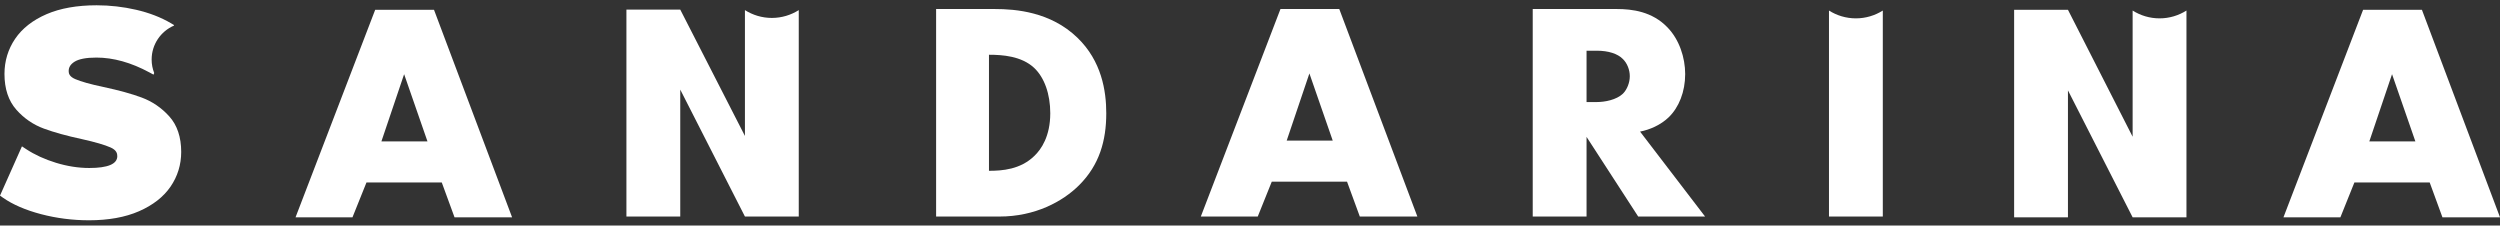 <?xml version="1.0" encoding="UTF-8"?> <svg xmlns="http://www.w3.org/2000/svg" xmlns:xlink="http://www.w3.org/1999/xlink" width="721.931pt" height="65.137pt" viewBox="0 0 721.931 65.137"><rect x="0" y="0" width="721.931" height="65.137" fill="#333333" stroke="none"/> <defs> <clipPath id="clip_0"> <path transform="matrix(1,0,0,-1,0,65.137)" d="M0 65.137H721.931V0H0Z"></path> </clipPath> </defs> <g id="layer_1" data-name="Слой 1"> <g clip-path="url(#clip_0)"> <path transform="matrix(1,0,0,-1,298.707,45.012)" d="M0 0C-4.044-3.953-9.345-4.312-13.119-4.312V29.199C-9.254 29.199-3.774 28.84-.091 25.428 2.875 22.644 4.582 17.88 4.582 12.309 4.582 5.66 1.977 1.888 0 0M-11.413 42.406H-28.383V-17.518H-10.063C.18-17.518 8.175-13.207 12.937-8.443 18.776-2.604 20.753 4.402 20.753 12.309 20.753 18.778 19.404 27.402 12.397 34.143 4.672 41.599-5.391 42.406-11.413 42.406" fill="#ffffff"></path> <path transform="matrix(1,0,0,-1,378.119,21.203)" d="M0 0 6.738-19.405H-6.559ZM-10.871-31.264H10.871L14.556-41.327H31.176L8.624 18.599H-8.355L-31.355-41.327H-14.916Z" fill="#ffffff"></path> <path transform="matrix(1,0,0,-1,468.664,27.042)" d="M0 0C-1.888-1.798-5.211-2.428-7.547-2.428H-10.512V12.399H-7.547C-4.133 12.399-1.528 11.501-.091 10.063 1.256 8.803 1.975 6.828 1.975 5.031 1.975 3.146 1.167 1.169 0 0M13.208-6.827C16.172-3.954 17.969 .539 17.969 5.659 17.969 10.423 16.263 15.632 12.849 19.137 8.444 23.719 2.693 24.437-1.799 24.437H-26.055V-35.489H-10.512V-12.489L4.402-35.489H23.717L4.941-10.96C7.726-10.421 10.871-9.074 13.208-6.827" fill="#ffffff"></path> <path transform="matrix(1,0,0,-1,684.197,40.829)" d="M0 0 6.559 19.406 13.296 0ZM-1.797 38.004-24.797-21.922H-8.355L-4.312-11.86H17.43L21.112-21.922H37.734L15.184 38.004Z" fill="#ffffff"></path> <path transform="matrix(1,0,0,-1,535.93,5.303)" d="M0 0C-2.86 0-5.52 .836-7.771 2.257V-57.229H7.772V2.257C5.521 .836 2.859 0 0 0" fill="#ffffff"></path> <path transform="matrix(1,0,0,-1,631.388,7.028)" d="M0 0V3.981C-2.252 2.561-4.913 1.726-7.771 1.726-10.631 1.726-13.292 2.561-15.544 3.981V-.936-.934-32.453L-34.223 4.202H-49.764V-55.725H-34.223V-19.066L-15.544-55.725H0Z" fill="#ffffff"></path> <path transform="matrix(1,0,0,-1,222.887,5.178)" d="M0 0C-2.86 0-5.519 .836-7.771 2.256V-3.652H-7.772V-34.083L-26.449 2.405H-41.995V-57.352H-26.449V-20.696L-7.772-57.352H7.771V-57.229-1.351 2.256C5.519 .836 2.86 0 0 0" fill="#ffffff"></path> <path transform="matrix(1,0,0,-1,50.205,7.407)" d="M0 0 .069 .164-.866 .717C-3.744 2.41-7.112 3.709-10.875 4.579-14.61 5.443-18.451 5.881-22.29 5.881-27.945 5.881-32.808 5.021-36.742 3.323-40.735 1.6-43.794-.795-45.832-3.791-47.875-6.799-48.913-10.215-48.913-13.948-48.913-18.229-47.761-21.701-45.489-24.269-43.29-26.761-40.614-28.597-37.537-29.729-34.599-30.81-30.907-31.832-26.57-32.763-22.745-33.613-19.947-34.428-18.256-35.184-16.552-35.943-16.334-36.92-16.334-37.687-16.334-39.953-19.053-41.103-24.418-41.103-27.556-41.103-30.792-40.599-34.038-39.603-37.29-38.606-40.185-37.281-42.64-35.662L-43.868-34.853-50.205-49.086-49.363-49.675C-46.529-51.66-42.813-53.267-38.323-54.444-33.875-55.613-29.223-56.205-24.5-56.205-18.899-56.205-14.047-55.33-10.085-53.604-6.067-51.853-2.999-49.46-.961-46.496 1.084-43.513 2.122-40.135 2.122-36.456 2.122-32.174 .953-28.712-1.353-26.166-3.579-23.706-6.251-21.888-9.291-20.76-12.196-19.679-15.905-18.657-20.313-17.72-24.089-16.921-26.846-16.149-28.502-15.425-30.16-14.699-30.373-13.815-30.373-13.127-30.373-12.029-29.853-11.179-28.733-10.451-27.471-9.635-25.33-9.219-22.373-9.219-17.475-9.219-12.331-10.657-7.086-13.489L-5.87-14.147-5.677-13.68C-6.149-12.474-6.417-11.166-6.417-9.791-6.417-5.408-3.776-1.647 0 0" fill="#ffffff"></path> <path transform="matrix(1,0,0,-1,110.142,40.829)" d="M0 0 6.558 19.406 13.298 0ZM-1.797 38.004-24.797-21.922H-8.355L-4.313-11.86H17.429L21.112-21.922H37.734L15.184 38.004Z" fill="#ffffff"></path> </g> </g> </svg> 